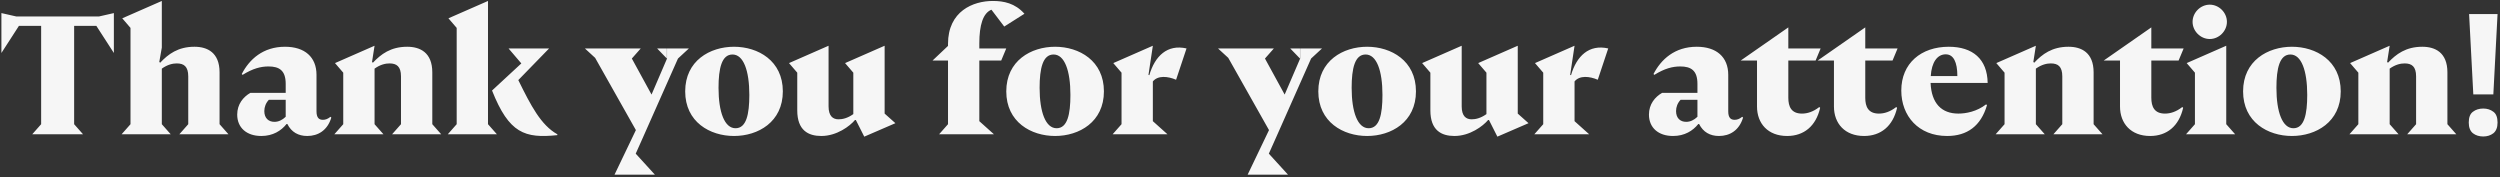 <?xml version="1.0" encoding="UTF-8"?> <svg xmlns="http://www.w3.org/2000/svg" width="791" height="56" viewBox="0 0 791 56" fill="none"><rect x="0" y="0" width="791" height="56" fill="#333333" stroke="none"/><path d="M31.341 5.205L36.028 4.14L36.028 16.764L30.488 8.188H23.457L23.457 39.295L26.28 42.491L10.194 42.491L13.017 39.295L13.017 8.188L5.986 8.188L0.446 16.764L0.446 4.14L5.134 5.205L31.341 5.205ZM69.47 39.295L72.293 42.491L56.739 42.491L59.562 39.295V24.168C59.562 21.025 58.177 20.066 55.94 20.066C54.715 20.066 53.064 20.386 51.199 21.718V39.295L54.023 42.491H38.469L41.292 39.295L41.292 8.827L38.682 5.791L51.199 0.305L51.199 15.059L50.4 19.587L50.667 19.853C53.224 17.137 56.313 14.793 61.533 14.793C65.581 14.793 69.47 16.604 69.47 22.889L69.47 39.295ZM104.563 36.952L104.829 37.218C103.604 41.266 100.621 43.024 97.212 43.024C94.389 43.024 92.205 41.799 90.927 39.242H90.66C88.956 41.373 86.346 43.024 82.671 43.024C78.036 43.024 75.053 40.414 75.053 36.259C75.053 32.957 76.971 30.666 79.208 29.388H90.394V26.511C90.394 22.303 88.37 21.025 84.961 21.025C82.511 21.025 80.007 21.664 76.758 23.688L76.492 23.422C78.889 18.788 83.203 14.793 90.181 14.793C96.413 14.793 100.142 18.042 100.142 23.688V35.247C100.142 37.324 100.994 37.91 102.166 37.91C102.965 37.91 103.711 37.644 104.563 36.952ZM86.825 38.55C88.104 38.55 89.275 38.017 90.394 36.952L90.394 31.572H85.067C84.109 32.584 83.629 33.862 83.629 35.141C83.629 37.378 84.961 38.55 86.825 38.55ZM136.78 39.295L139.604 42.491H124.05L126.873 39.295V24.168C126.873 21.025 125.488 20.066 123.251 20.066C122.026 20.066 120.374 20.386 118.51 21.718L118.51 39.295L121.333 42.491L105.78 42.491L108.603 39.295L108.603 22.996L105.993 19.96L118.51 14.473L117.711 19.587L117.978 19.853C120.534 17.137 123.624 14.793 128.844 14.793C132.892 14.793 136.78 16.604 136.78 22.889V39.295ZM154.402 0.305V39.295L157.225 42.491L141.672 42.491L144.495 39.295V8.827L141.885 5.791L154.402 0.305ZM163.99 25.34C167.985 33.436 171.128 39.562 176.348 42.491V42.758C166.068 43.823 161.061 42.225 155.681 28.642L164.949 20.066L160.901 15.325L173.738 15.325L163.99 25.34ZM214.51 18.521L203.164 44.089L201.14 48.617L207.213 55.275L194.429 55.275L201.194 41.16L188.303 18.308L185.054 15.325L202.738 15.325L199.915 18.521L206.147 29.92L211.048 18.521V15.325H217.972L214.51 18.521ZM210.995 15.325V18.521L207.905 15.325H210.995ZM232.242 43.024C224.625 43.024 216.795 38.603 216.795 28.908C216.795 19.214 224.625 14.793 232.242 14.793C239.859 14.793 247.689 19.214 247.689 28.908C247.689 38.603 239.859 43.024 232.242 43.024ZM232.722 40.574C236.131 40.574 237.089 36.206 237.089 30.027C237.089 22.303 235.225 17.243 231.763 17.243C228.354 17.243 227.342 21.611 227.342 27.79C227.342 35.513 229.259 40.574 232.722 40.574ZM279.897 35.94L283.306 38.976L273.451 43.237L270.788 37.964H270.522C268.924 39.881 264.769 43.024 259.869 43.024C255.767 43.024 252.252 41.266 252.252 34.927V22.996L249.642 19.96L262.159 14.473V33.649C262.159 36.739 263.544 37.751 265.302 37.751C266.527 37.751 268.125 37.431 269.989 36.099V22.996L267.379 19.96L279.897 14.473V35.94ZM309.857 13.728V15.325L318.38 15.325L316.782 19.161H309.857V38.337L314.491 42.491H297.126L299.95 39.295V19.161L295.049 19.161L299.95 14.527V13.887C299.95 3.5 307.94 0.305 314.118 0.305C317.581 0.305 321.149 0.997 324.132 4.353L317.74 8.401L313.692 3.074C311.029 4.14 309.857 7.922 309.857 13.728ZM333.833 43.024C326.216 43.024 318.386 38.603 318.386 28.908C318.386 19.214 326.216 14.793 333.833 14.793C341.45 14.793 349.28 19.214 349.28 28.908C349.28 38.603 341.45 43.024 333.833 43.024ZM334.312 40.574C337.721 40.574 338.68 36.206 338.68 30.027C338.68 22.303 336.816 17.243 333.353 17.243C329.944 17.243 328.932 21.611 328.932 27.79C328.932 35.513 330.85 40.574 334.312 40.574ZM372.112 25.233C369.502 24.114 366.359 23.795 364.761 25.766V38.337L369.396 42.491H352.031L354.854 39.295V22.996L352.244 19.96L364.761 14.473L363.377 23.688L363.643 23.795C365.401 17.723 369.342 13.941 375.415 15.325L372.112 25.233ZM414.83 18.521L403.484 44.089L401.46 48.617L407.532 55.275H394.749L401.513 41.16L388.623 18.308L385.374 15.325H403.058L400.235 18.521L406.467 29.92L411.368 18.521V15.325H418.292L414.83 18.521ZM411.314 15.325V18.521L408.225 15.325H411.314ZM432.562 43.024C424.945 43.024 417.115 38.603 417.115 28.908C417.115 19.214 424.945 14.793 432.562 14.793C440.179 14.793 448.009 19.214 448.009 28.908C448.009 38.603 440.179 43.024 432.562 43.024ZM433.041 40.574C436.45 40.574 437.409 36.206 437.409 30.027C437.409 22.303 435.545 17.243 432.083 17.243C428.674 17.243 427.662 21.611 427.662 27.79C427.662 35.513 429.579 40.574 433.041 40.574ZM480.216 35.94L483.625 38.976L473.771 43.237L471.108 37.964H470.842C469.244 39.881 465.089 43.024 460.188 43.024C456.087 43.024 452.571 41.266 452.571 34.927V22.996L449.961 19.96L462.479 14.473V33.649C462.479 36.739 463.864 37.751 465.622 37.751C466.847 37.751 468.445 37.431 470.309 36.099V22.996L467.699 19.96L480.216 14.473V35.94ZM505.537 25.233C502.927 24.114 499.785 23.795 498.187 25.766V38.337L502.821 42.491H485.456L488.279 39.295V22.996L485.669 19.96L498.187 14.473L496.802 23.688L497.068 23.795C498.826 17.723 502.767 13.941 508.84 15.325L505.537 25.233ZM551.238 36.952L551.504 37.218C550.279 41.266 547.296 43.024 543.887 43.024C541.064 43.024 538.88 41.799 537.602 39.242H537.335C535.631 41.373 533.021 43.024 529.346 43.024C524.711 43.024 521.729 40.414 521.729 36.259C521.729 32.957 523.646 30.666 525.883 29.388H537.069V26.511C537.069 22.303 535.045 21.025 531.636 21.025C529.186 21.025 526.682 21.664 523.433 23.688L523.167 23.422C525.564 18.788 529.878 14.793 536.856 14.793C543.088 14.793 546.817 18.042 546.817 23.688V35.247C546.817 37.324 547.669 37.91 548.841 37.91C549.64 37.91 550.386 37.644 551.238 36.952ZM533.5 38.55C534.779 38.55 535.951 38.017 537.069 36.952V31.572H531.743C530.784 32.584 530.304 33.862 530.304 35.141C530.304 37.378 531.636 38.55 533.5 38.55ZM565.452 43.024C559.379 43.024 555.917 39.082 555.917 33.702V19.161H550.75L565.825 8.667V15.325H576.052L574.454 19.161H565.825V30.933C565.825 33.756 566.783 35.94 570.139 35.94C571.79 35.94 573.655 35.407 575.625 33.862L575.892 34.128C574.56 39.934 570.725 43.024 565.452 43.024ZM589.796 43.024C583.724 43.024 580.261 39.082 580.261 33.702V19.161H575.094L590.169 8.667V15.325H600.396L598.798 19.161H590.169V30.933C590.169 33.756 591.127 35.94 594.483 35.94C596.134 35.94 597.999 35.407 599.97 33.862L600.236 34.128C598.904 39.934 595.069 43.024 589.796 43.024ZM619.626 35.94C622.023 35.94 625.486 35.3 628.415 33.01L628.682 33.276C626.764 39.881 622.396 43.024 616.058 43.024C607.002 43.024 601.569 36.685 601.569 28.642C601.569 20.013 607.855 14.793 616.59 14.793C624.154 14.793 628.788 18.681 628.895 26.245H610.838C611.104 32.69 614.3 35.94 619.626 35.94ZM615.632 17.19C612.968 17.19 611.157 19.693 610.891 24.061H619.307C619.307 19.64 618.082 17.19 615.632 17.19ZM662.418 39.295L665.241 42.491H649.688L652.511 39.295V24.168C652.511 21.025 651.126 20.066 648.889 20.066C647.664 20.066 646.012 20.386 644.148 21.718V39.295L646.971 42.491L631.417 42.491L634.241 39.295V22.996L631.631 19.96L644.148 14.473L643.349 19.587L643.615 19.853C646.172 17.137 649.262 14.793 654.482 14.793C658.53 14.793 662.418 16.604 662.418 22.889V39.295ZM680.306 43.024C674.234 43.024 670.772 39.082 670.772 33.702V19.161H665.605L680.679 8.667V15.325H690.906L689.308 19.161H680.679V30.933C680.679 33.756 681.638 35.94 684.994 35.94C686.645 35.94 688.509 35.407 690.48 33.862L690.747 34.128C689.415 39.934 685.58 43.024 680.306 43.024ZM699.164 12.343C696.235 12.343 693.731 9.839 693.731 6.91C693.731 3.98 696.235 1.476 699.164 1.476C702.094 1.476 704.597 3.98 704.597 6.91C704.597 9.839 702.094 12.343 699.164 12.343ZM704.384 39.295L707.207 42.491H691.654L694.477 39.295V22.996L691.867 19.96L704.384 14.473V39.295ZM725.161 43.024C717.544 43.024 709.714 38.603 709.714 28.908C709.714 19.214 717.544 14.793 725.161 14.793C732.778 14.793 740.608 19.214 740.608 28.908C740.608 38.603 732.778 43.024 725.161 43.024ZM725.64 40.574C729.049 40.574 730.008 36.206 730.008 30.027C730.008 22.303 728.144 17.243 724.682 17.243C721.273 17.243 720.261 21.611 720.261 27.79C720.261 35.513 722.178 40.574 725.64 40.574ZM774.36 39.295L777.183 42.491L761.63 42.491L764.453 39.295V24.168C764.453 21.025 763.068 20.066 760.831 20.066C759.605 20.066 757.954 20.386 756.09 21.718V39.295L758.913 42.491H743.359L746.182 39.295V22.996L743.572 19.96L756.09 14.473L755.291 19.587L755.557 19.853C758.114 17.137 761.203 14.793 766.423 14.793C770.472 14.793 774.36 16.604 774.36 22.889V39.295ZM788.893 29.867H782.554L781.222 4.459L790.224 4.459L788.893 29.867ZM781.116 38.763C781.116 37.129 781.56 35.993 782.447 35.354C783.335 34.679 784.418 34.342 785.697 34.342C786.94 34.342 788.005 34.679 788.893 35.354C789.78 35.993 790.224 37.129 790.224 38.763C790.224 40.325 789.78 41.461 788.893 42.172C788.005 42.846 786.94 43.184 785.697 43.184C784.418 43.184 783.335 42.846 782.447 42.172C781.56 41.461 781.116 40.325 781.116 38.763Z" fill="#F6F6F6"></path></svg> 